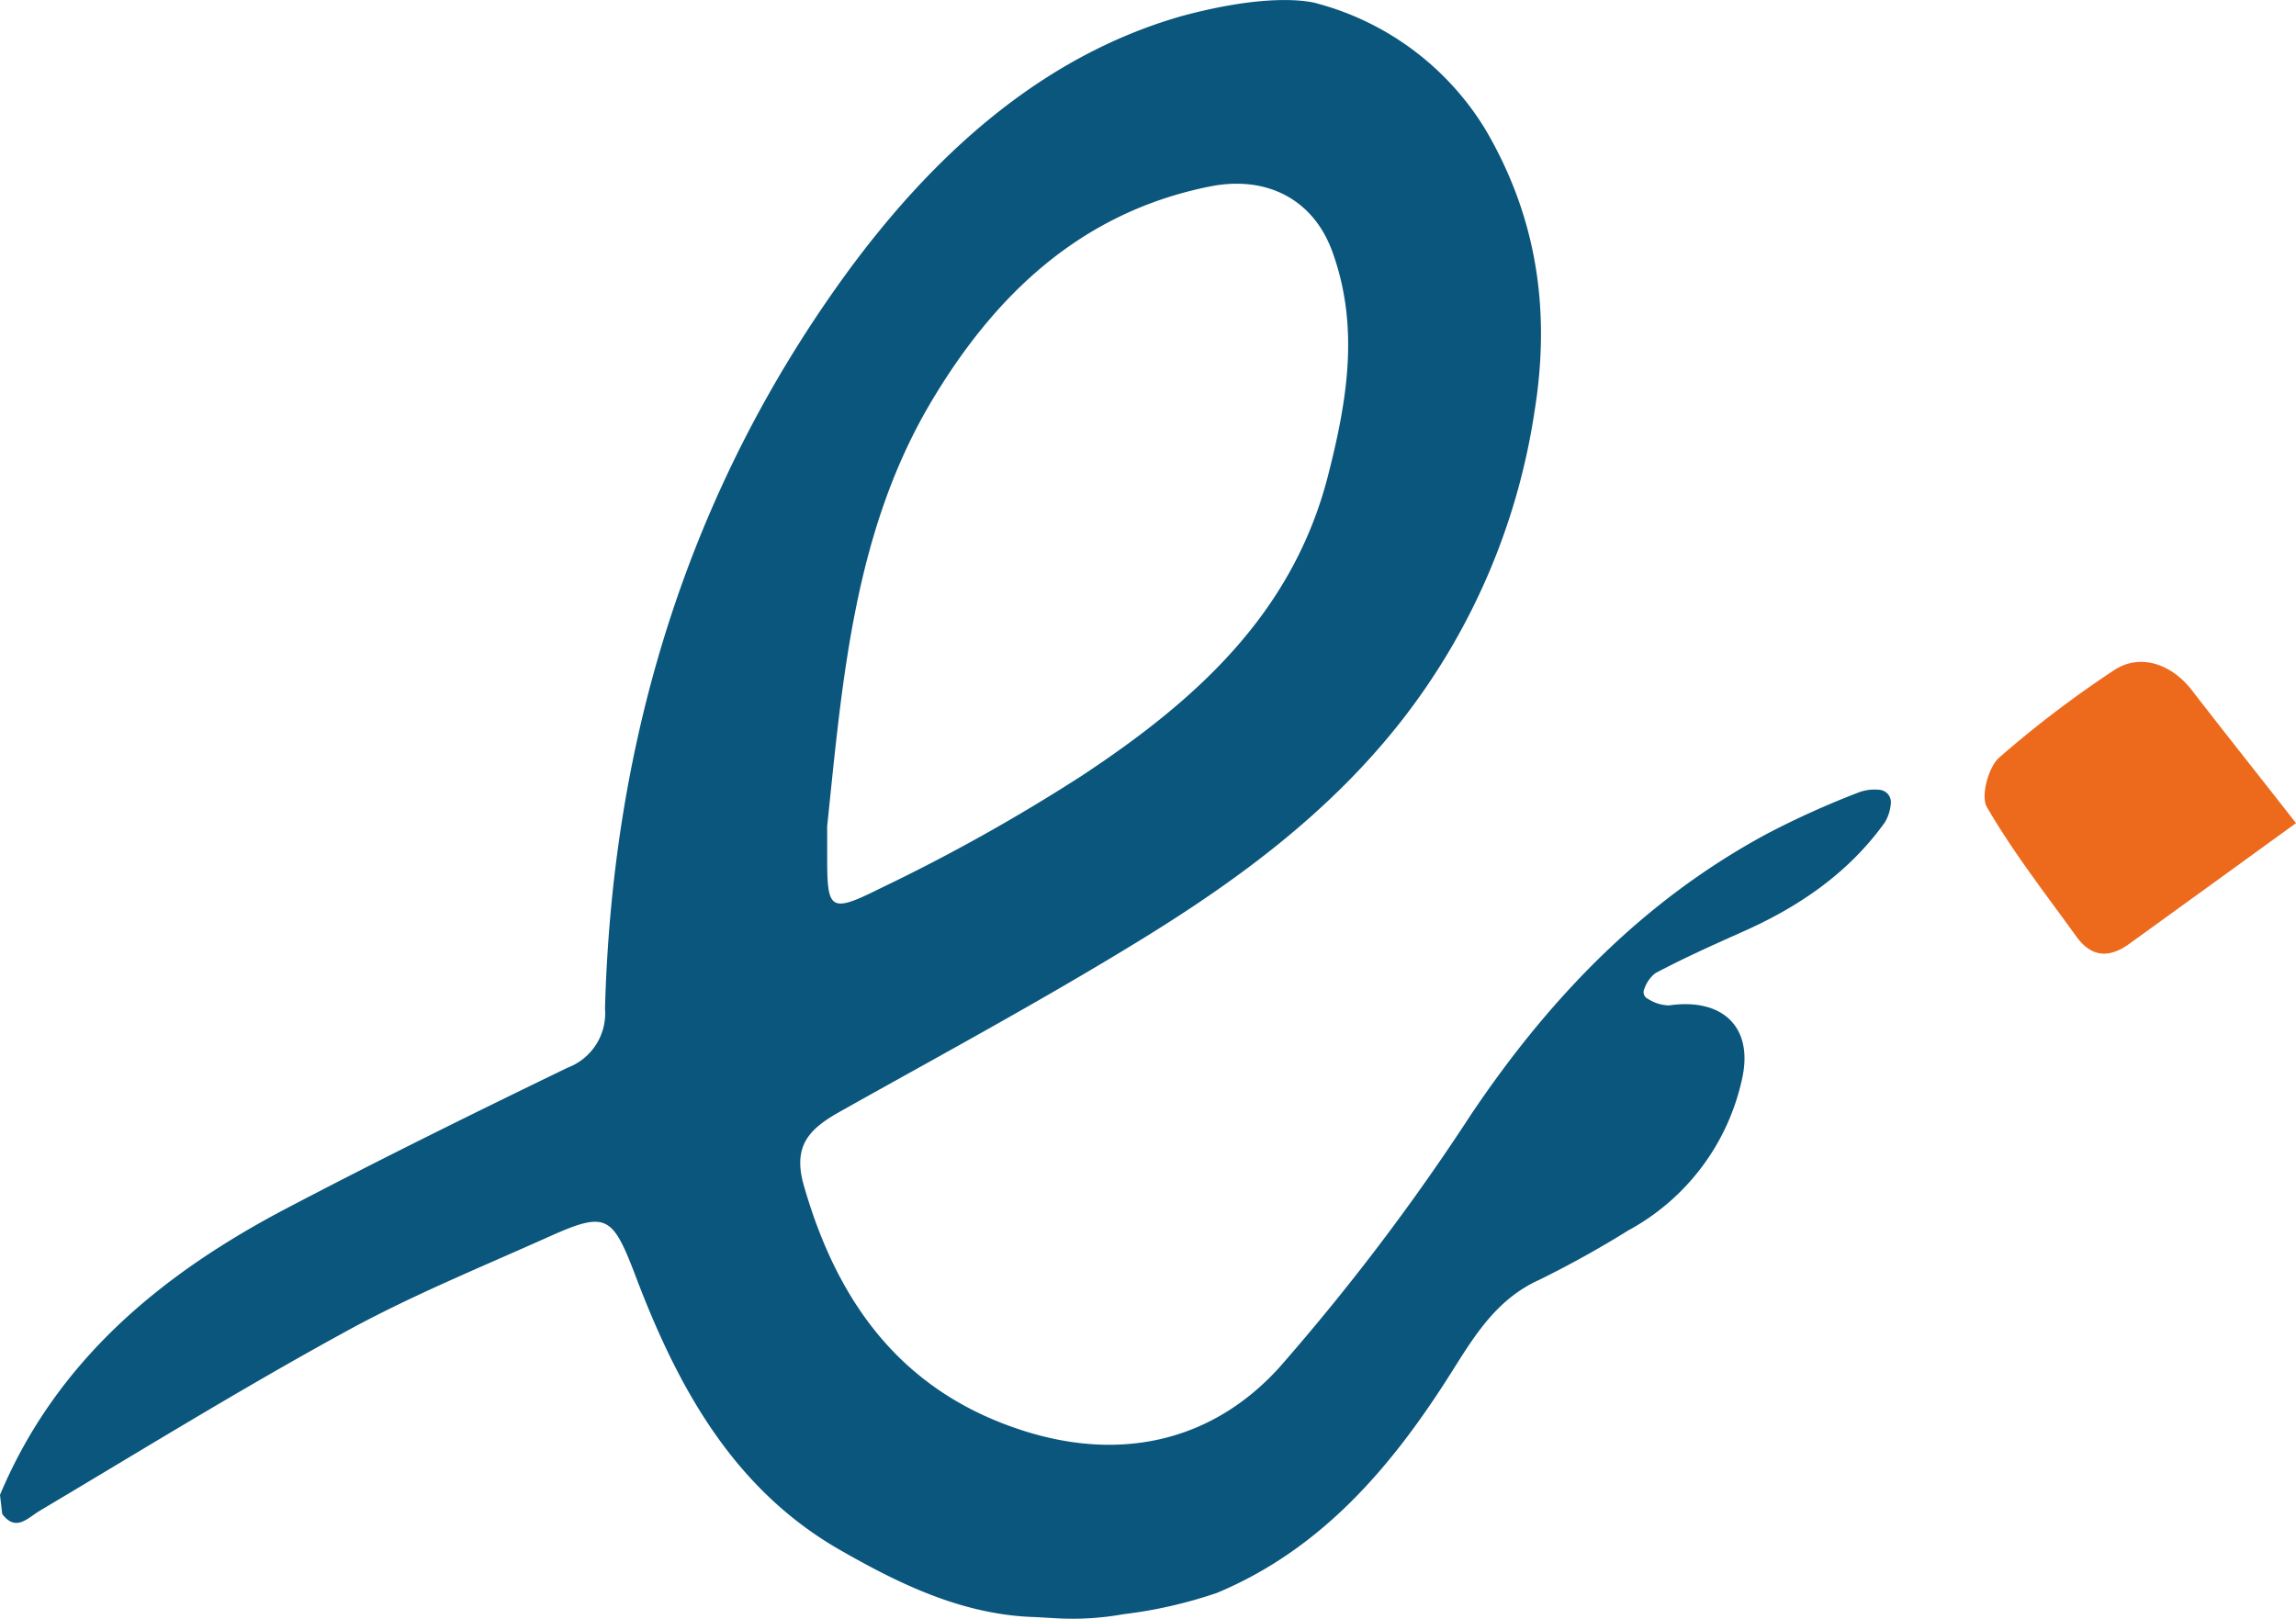 <svg xmlns="http://www.w3.org/2000/svg" viewBox="0 0 184.89 130.41"><defs><style>.cls-1{fill:#0a567c;}.cls-2{fill:#ed6a1d;}</style></defs><g id="Layer_2" data-name="Layer 2"><g id="Layer_4" data-name="Layer 4"><path class="cls-1" d="M149.77,63.78a69.63,69.63,0,0,0-7.52,3.39c-9.94,5.37-17.48,13.21-23.76,22.54A180,180,0,0,1,103,110.15c-5.37,5.91-12.66,7.56-20.47,5.11-9.72-3.06-15-10.11-17.76-19.65-1-3.32.38-4.68,2.84-6.07,8.13-4.56,16.36-9,24.28-13.87S107.25,65.3,113.05,57.8a53.27,53.27,0,0,0,10.51-24.6c1.32-8.11.24-15.63-3.93-22.75A22.74,22.74,0,0,0,106.14.3s-3.15-1.12-11,1c-11.4,3.26-20.13,11.35-27,20.75C55.39,39.58,49.31,59.58,48.72,81.22a4.68,4.68,0,0,1-3,4.76c-7.5,3.63-15,7.33-22.37,11.19C13.17,102.47,4.6,109.44,0,120.39l.18,1.54c1.09,1.44,2,.36,3-.25,8.09-4.81,16.11-9.76,24.36-14.28,5.41-3,11.14-5.32,16.77-7.85,4.48-2,5-1.65,6.79,3,3.39,9,7.87,17.32,16.57,22.29,4.84,2.77,9.91,5.23,15.72,5.39l1.75.1a23.06,23.06,0,0,0,5.31-.33A36.7,36.7,0,0,0,98,128.28c8.48-3.54,14.15-10.25,18.91-17.81,1.85-2.93,3.62-5.84,7-7.38a81.51,81.51,0,0,0,7.21-4,18.28,18.28,0,0,0,9.18-12.28c.9-4.17-1.67-6.46-5.9-5.84a3.26,3.26,0,0,1-1.7-.53.59.59,0,0,1-.29-.79,2.74,2.74,0,0,1,.88-1.27c2.25-1.2,4.58-2.24,6.9-3.28,4.57-2,8.64-4.75,11.59-8.87a3.45,3.45,0,0,0,.48-1.5,1,1,0,0,0-.88-1.12A3.72,3.72,0,0,0,149.77,63.78ZM74.86,32.57C80,23.84,87,17.07,97.52,15c4.44-.86,8.26,1,9.8,5.35,2.15,6,1.17,11.91-.37,17.92C104.1,49.47,96.19,56.47,87.18,62.43A147.86,147.86,0,0,1,70.77,71.6c-4,2-4.16,1.62-4.16-2.66v-2.4C67.83,54.84,68.75,43,74.86,32.57Z"/><path class="cls-2" d="M171.48,76c-1.64,1.19-3.08,1.11-4.3-.61C164.73,72,162.09,68.61,160,65c-.52-.89.13-3.25,1-4A86.62,86.62,0,0,1,170.2,54c2.06-1.4,4.62-.59,6.3,1.58,2.77,3.59,5.6,7.13,8.39,10.71Q178.19,71.15,171.48,76Z"/></g></g></svg>